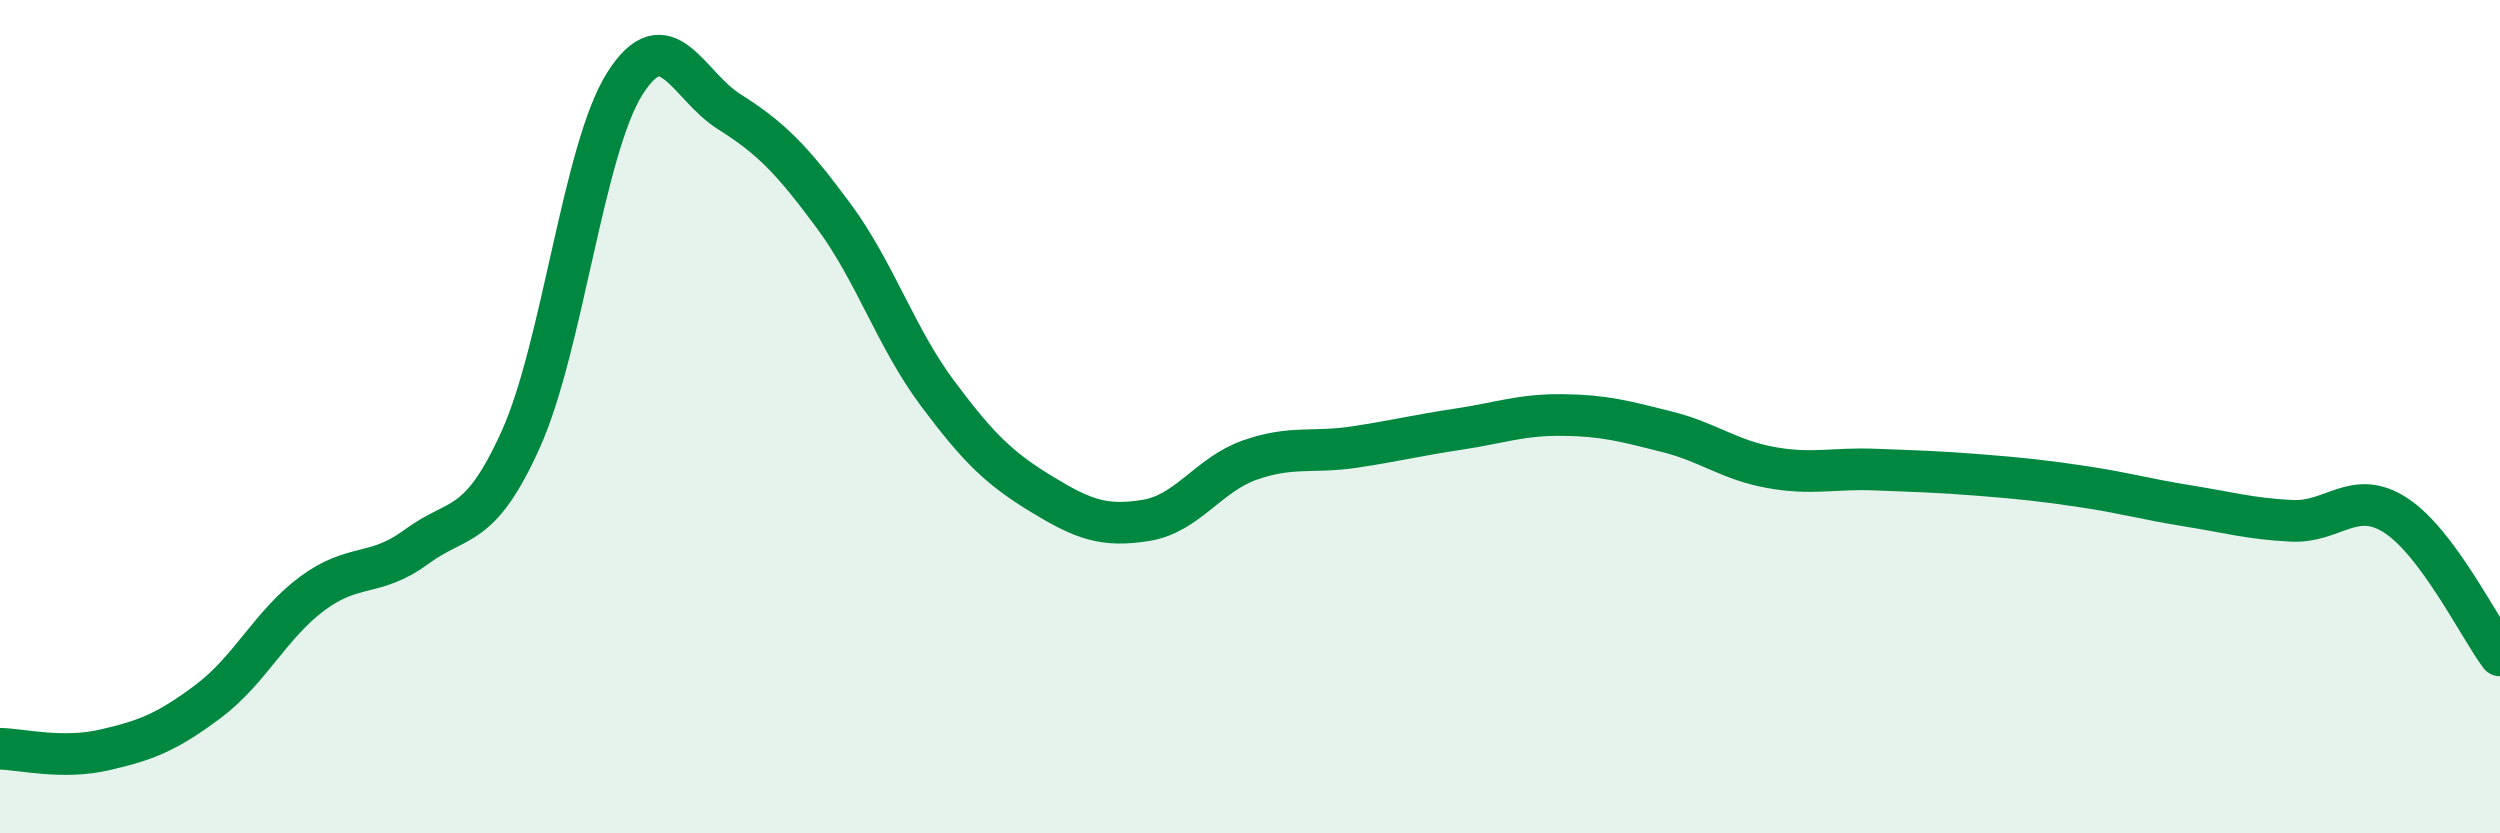 
    <svg width="60" height="20" viewBox="0 0 60 20" xmlns="http://www.w3.org/2000/svg">
      <path
        d="M 0,17.97 C 0.5,17.98 1.5,18.23 2.5,18 C 3.5,17.77 4,17.58 5,16.83 C 6,16.08 6.5,14.98 7.5,14.24 C 8.5,13.5 9,13.86 10,13.12 C 11,12.38 11.5,12.76 12.5,10.54 C 13.5,8.32 14,3.57 15,2 C 16,0.43 16.5,2.05 17.5,2.68 C 18.5,3.31 19,3.82 20,5.17 C 21,6.52 21.5,8.1 22.5,9.44 C 23.5,10.78 24,11.25 25,11.86 C 26,12.47 26.5,12.65 27.5,12.49 C 28.5,12.33 29,11.39 30,11.04 C 31,10.69 31.5,10.88 32.5,10.73 C 33.5,10.58 34,10.45 35,10.3 C 36,10.15 36.5,9.95 37.5,9.96 C 38.5,9.97 39,10.11 40,10.36 C 41,10.61 41.5,11.04 42.5,11.22 C 43.5,11.4 44,11.23 45,11.27 C 46,11.31 46.5,11.32 47.5,11.4 C 48.5,11.48 49,11.53 50,11.68 C 51,11.83 51.5,11.98 52.5,12.14 C 53.5,12.3 54,12.45 55,12.5 C 56,12.55 56.5,11.72 57.5,12.37 C 58.5,13.02 59.5,15.06 60,15.73L60 20L0 20Z"
        fill="#008740"
        opacity="0.1"
        stroke-linecap="round"
        stroke-linejoin="round"
      />
      <path
        d="M 0,17.97 C 0.5,17.98 1.5,18.23 2.5,18 C 3.5,17.77 4,17.58 5,16.83 C 6,16.08 6.5,14.98 7.5,14.24 C 8.5,13.5 9,13.86 10,13.12 C 11,12.38 11.5,12.76 12.5,10.54 C 13.5,8.32 14,3.57 15,2 C 16,0.43 16.5,2.05 17.5,2.68 C 18.5,3.31 19,3.82 20,5.17 C 21,6.52 21.5,8.1 22.5,9.44 C 23.5,10.78 24,11.25 25,11.86 C 26,12.47 26.5,12.65 27.5,12.49 C 28.5,12.33 29,11.39 30,11.04 C 31,10.69 31.5,10.88 32.5,10.73 C 33.5,10.58 34,10.45 35,10.3 C 36,10.15 36.5,9.95 37.5,9.96 C 38.5,9.97 39,10.11 40,10.36 C 41,10.61 41.5,11.04 42.5,11.22 C 43.5,11.4 44,11.23 45,11.27 C 46,11.31 46.5,11.32 47.5,11.4 C 48.5,11.48 49,11.53 50,11.68 C 51,11.83 51.5,11.98 52.5,12.14 C 53.5,12.3 54,12.45 55,12.5 C 56,12.55 56.5,11.72 57.5,12.37 C 58.5,13.02 59.5,15.06 60,15.73"
        stroke="#008740"
        stroke-width="1"
        fill="none"
        stroke-linecap="round"
        stroke-linejoin="round"
      />
    </svg>
  